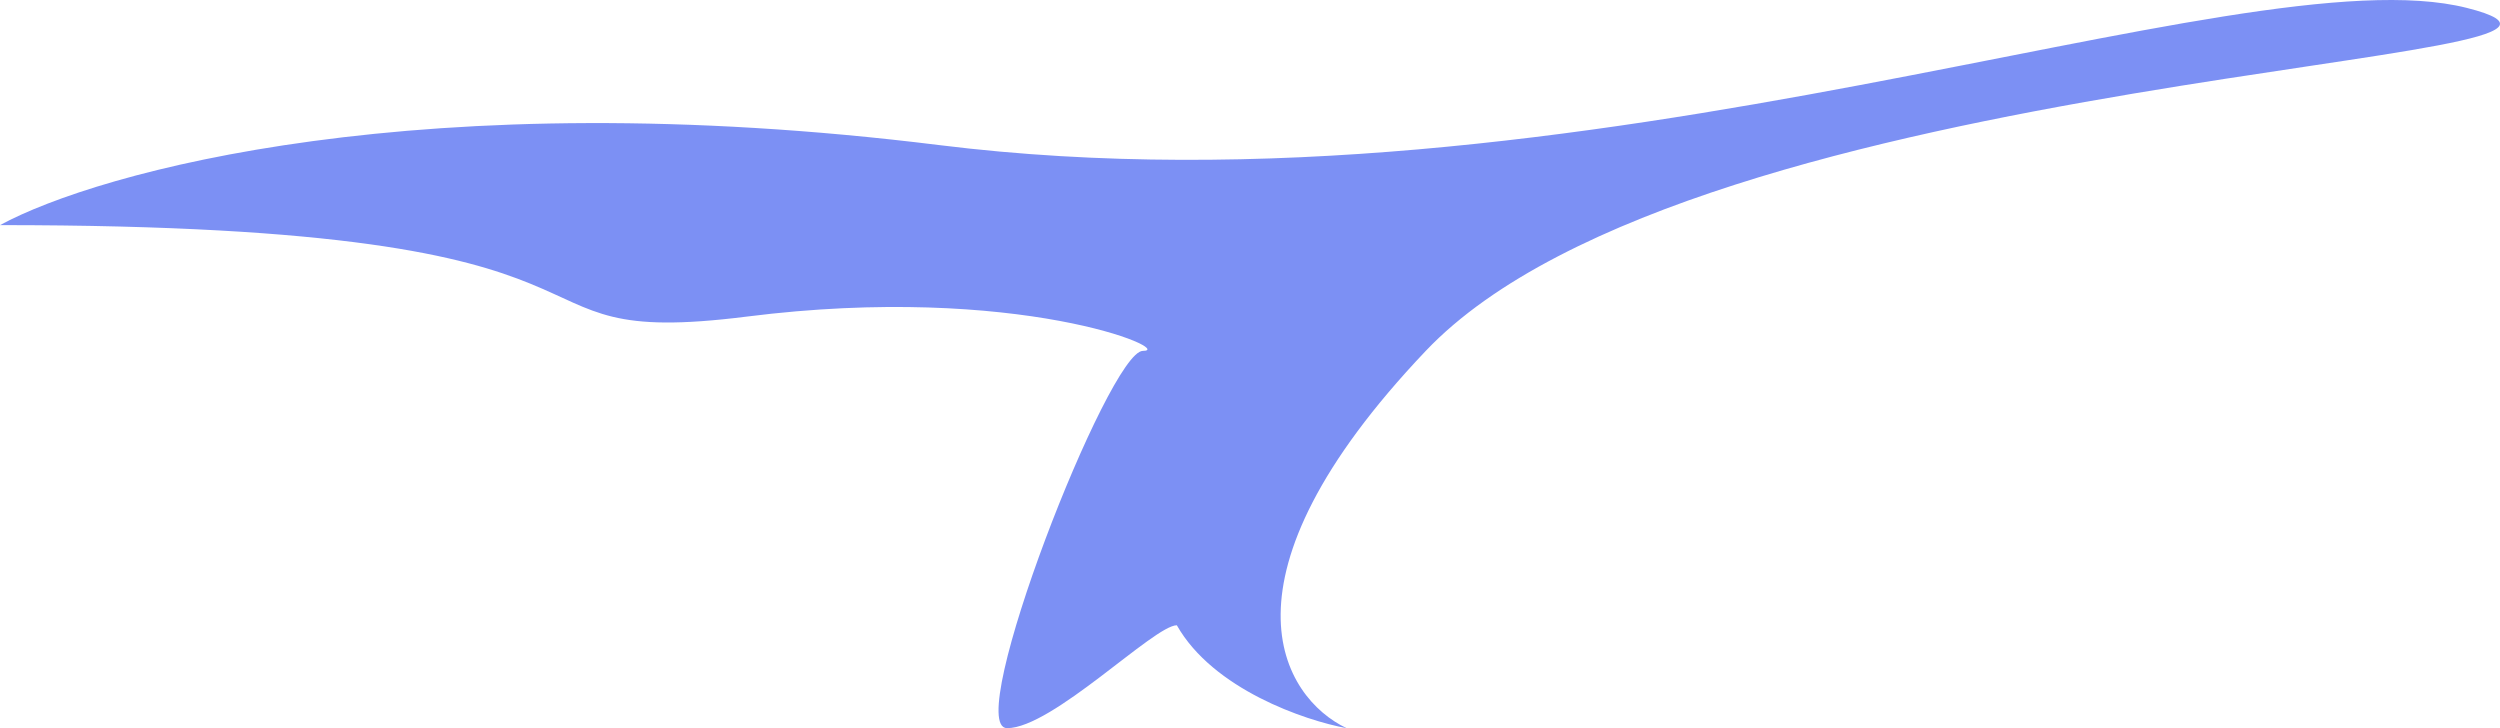 <?xml version="1.0" encoding="UTF-8"?> <svg xmlns="http://www.w3.org/2000/svg" width="412" height="120" viewBox="0 0 412 120" fill="none"><path d="M154.781 23.911C69.745 13.361 16.162 28.308 0 37.1C113.754 37.1 78.323 57.825 123.079 52.173C167.834 46.521 193.942 57.825 188.347 57.825C182.753 57.825 158.51 120 165.97 120C173.429 120 190.212 103.043 193.942 103.043C199.909 113.594 215.077 118.744 221.914 120C211.347 114.976 199.163 95.507 234.968 57.825C279.724 10.723 443.829 10.723 406.532 1.302C369.236 -8.118 261.076 37.1 154.781 23.911Z" fill="#7C90F4"></path></svg> 